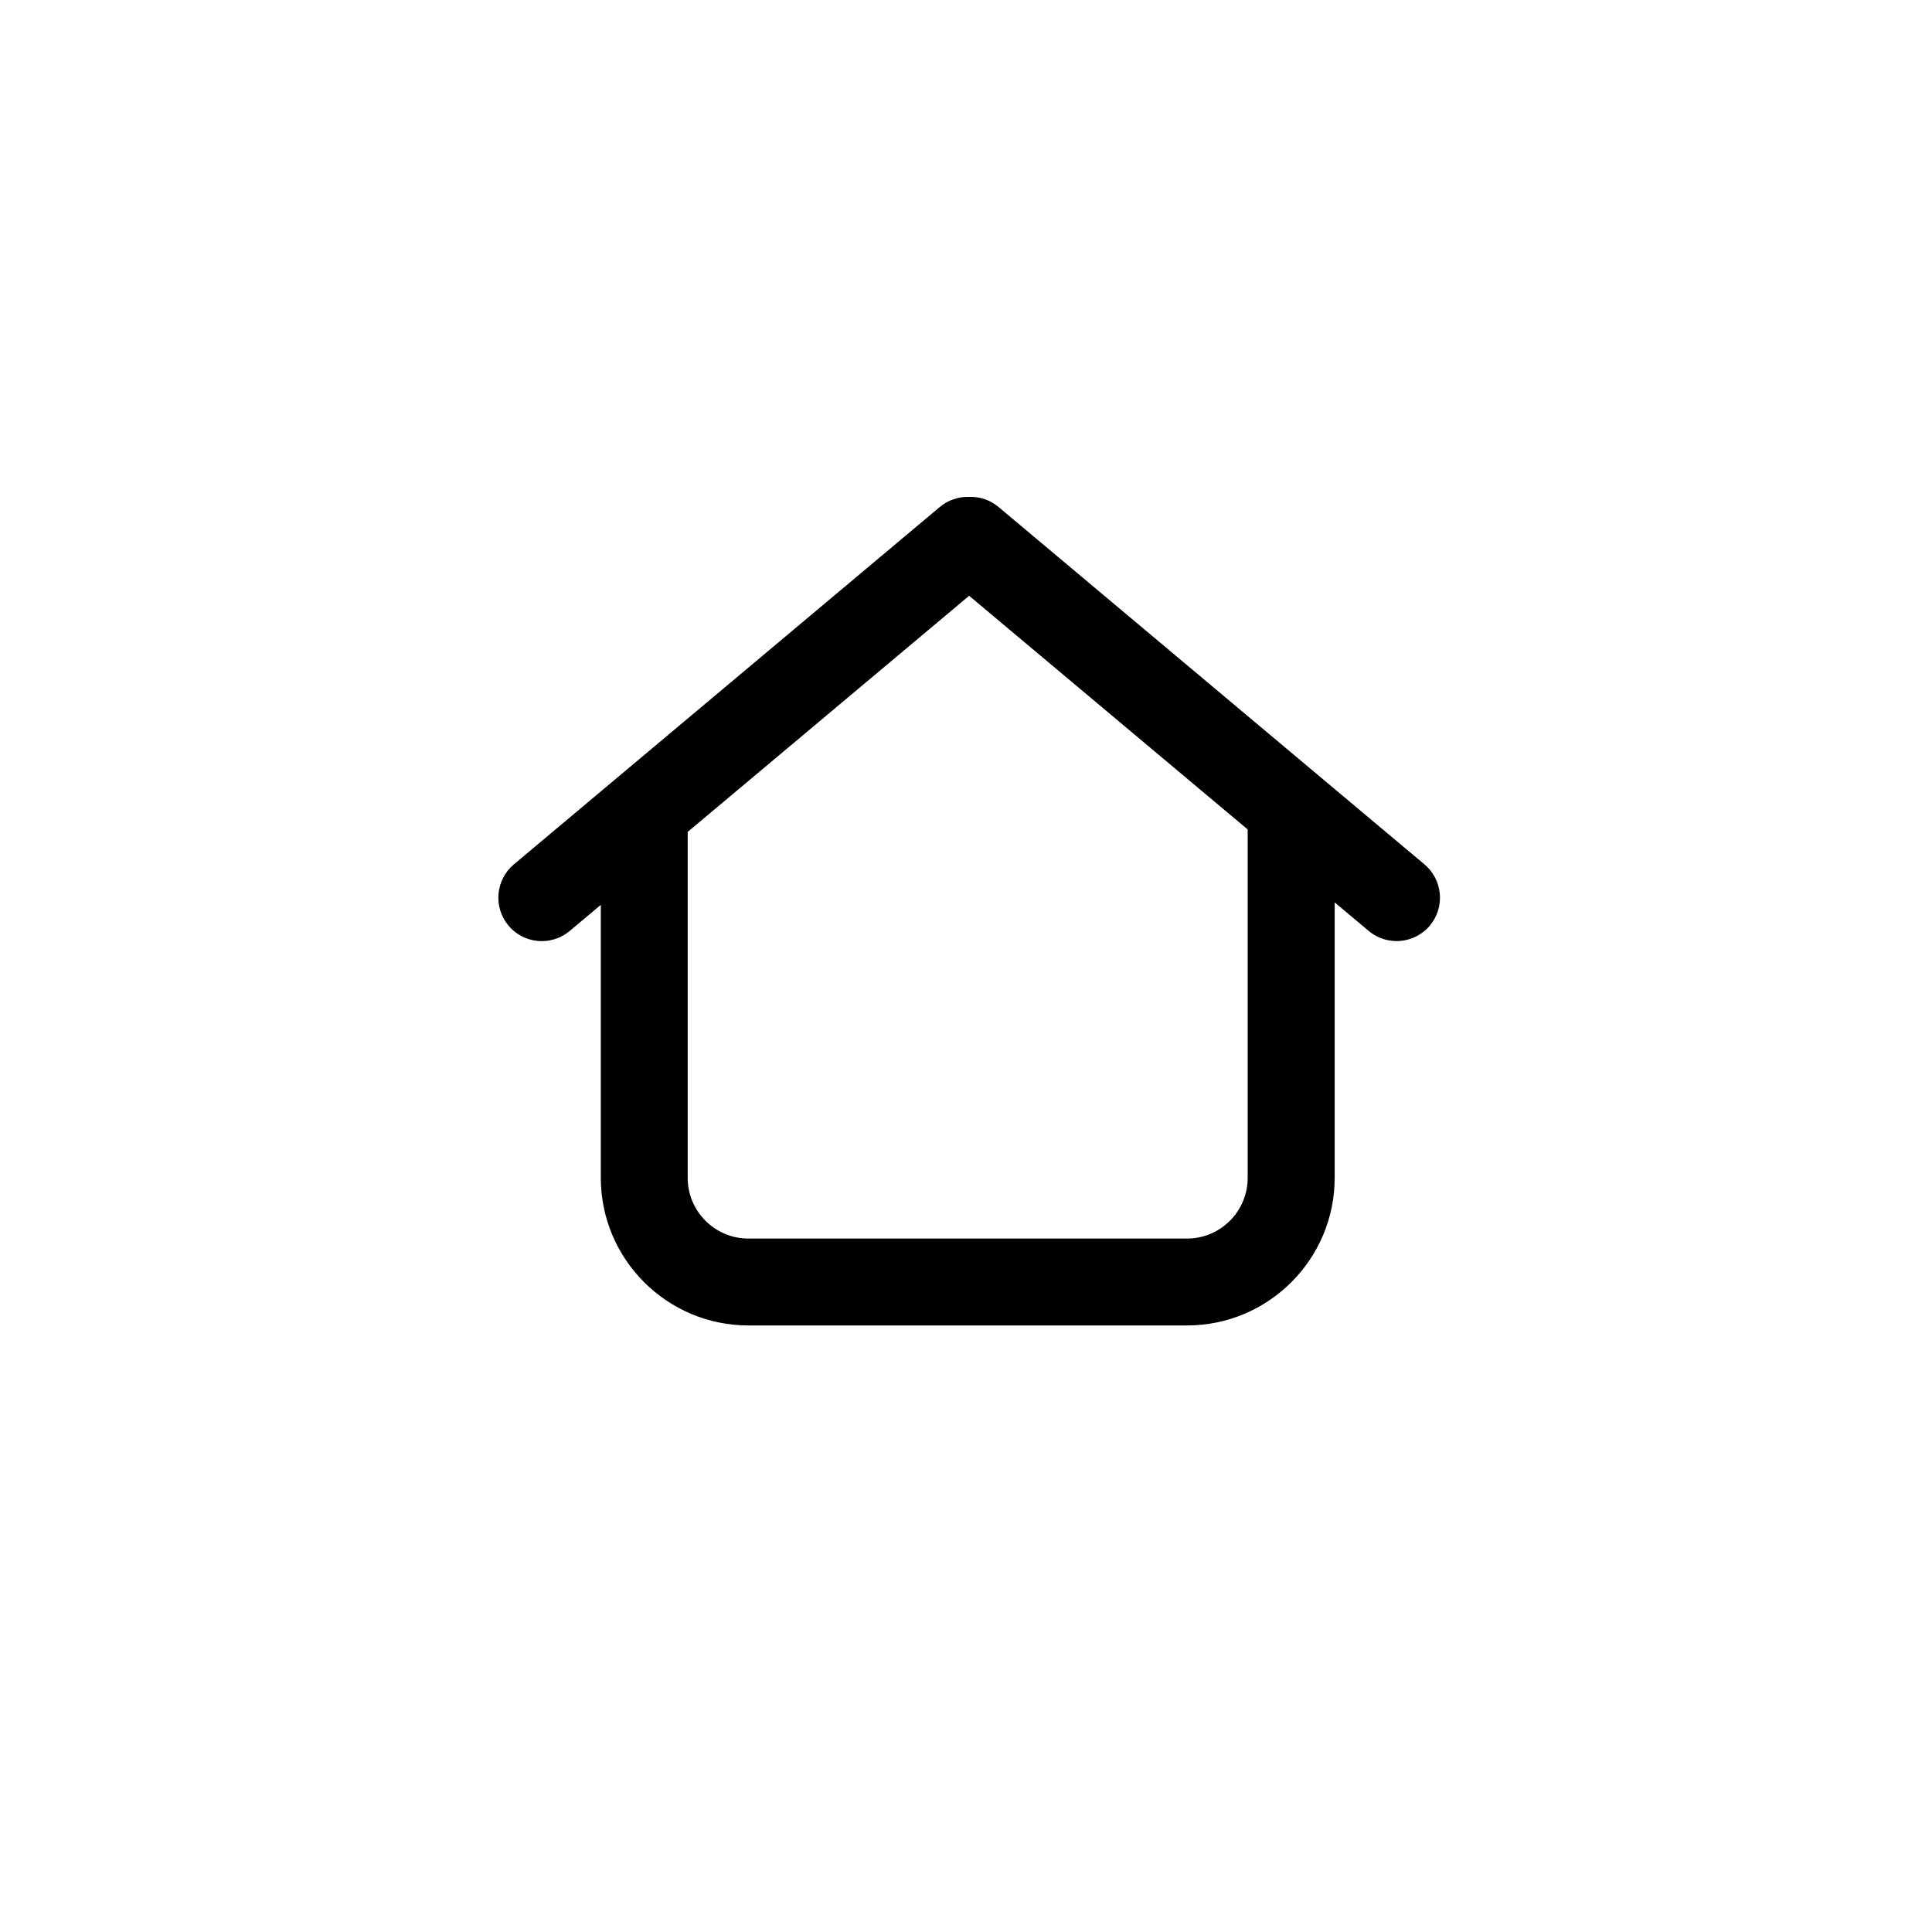 <?xml version="1.0" encoding="utf-8"?>
<!-- Generator: Adobe Illustrator 27.9.0, SVG Export Plug-In . SVG Version: 6.00 Build 0)  -->
<svg version="1.1" id="Icons" xmlns="http://www.w3.org/2000/svg" xmlns:xlink="http://www.w3.org/1999/xlink" x="0px" y="0px"
	 viewBox="0 0 400 400" style="enable-background:new 0 0 400 400;" xml:space="preserve">
<path d="M294.92,178.96l-88.18-73.99c-1.7-1.43-3.86-2.17-6.08-2.09c-2.21-0.07-4.39,0.66-6.09,2.09l-88.18,73.99
	c-3.8,3.19-4.3,8.88-1.11,12.68c1.71,2.04,4.23,3.21,6.9,3.21c2.11,0,4.16-0.75,5.78-2.11l6.43-5.4v56.52
	c0,16.85,13.71,30.56,30.56,30.56h90.82c16.85,0,30.56-13.71,30.56-30.56v-57.03l7.03,5.9c1.62,1.36,3.67,2.11,5.78,2.11
	c2.67,0,5.18-1.17,6.9-3.21C299.22,187.83,298.72,182.15,294.92,178.96z M258.32,243.87c0,6.92-5.63,12.56-12.56,12.56h-90.82
	c-6.92,0-12.56-5.63-12.56-12.56v-71.63l58.27-48.89l57.67,48.38V243.87z"/>
</svg>

